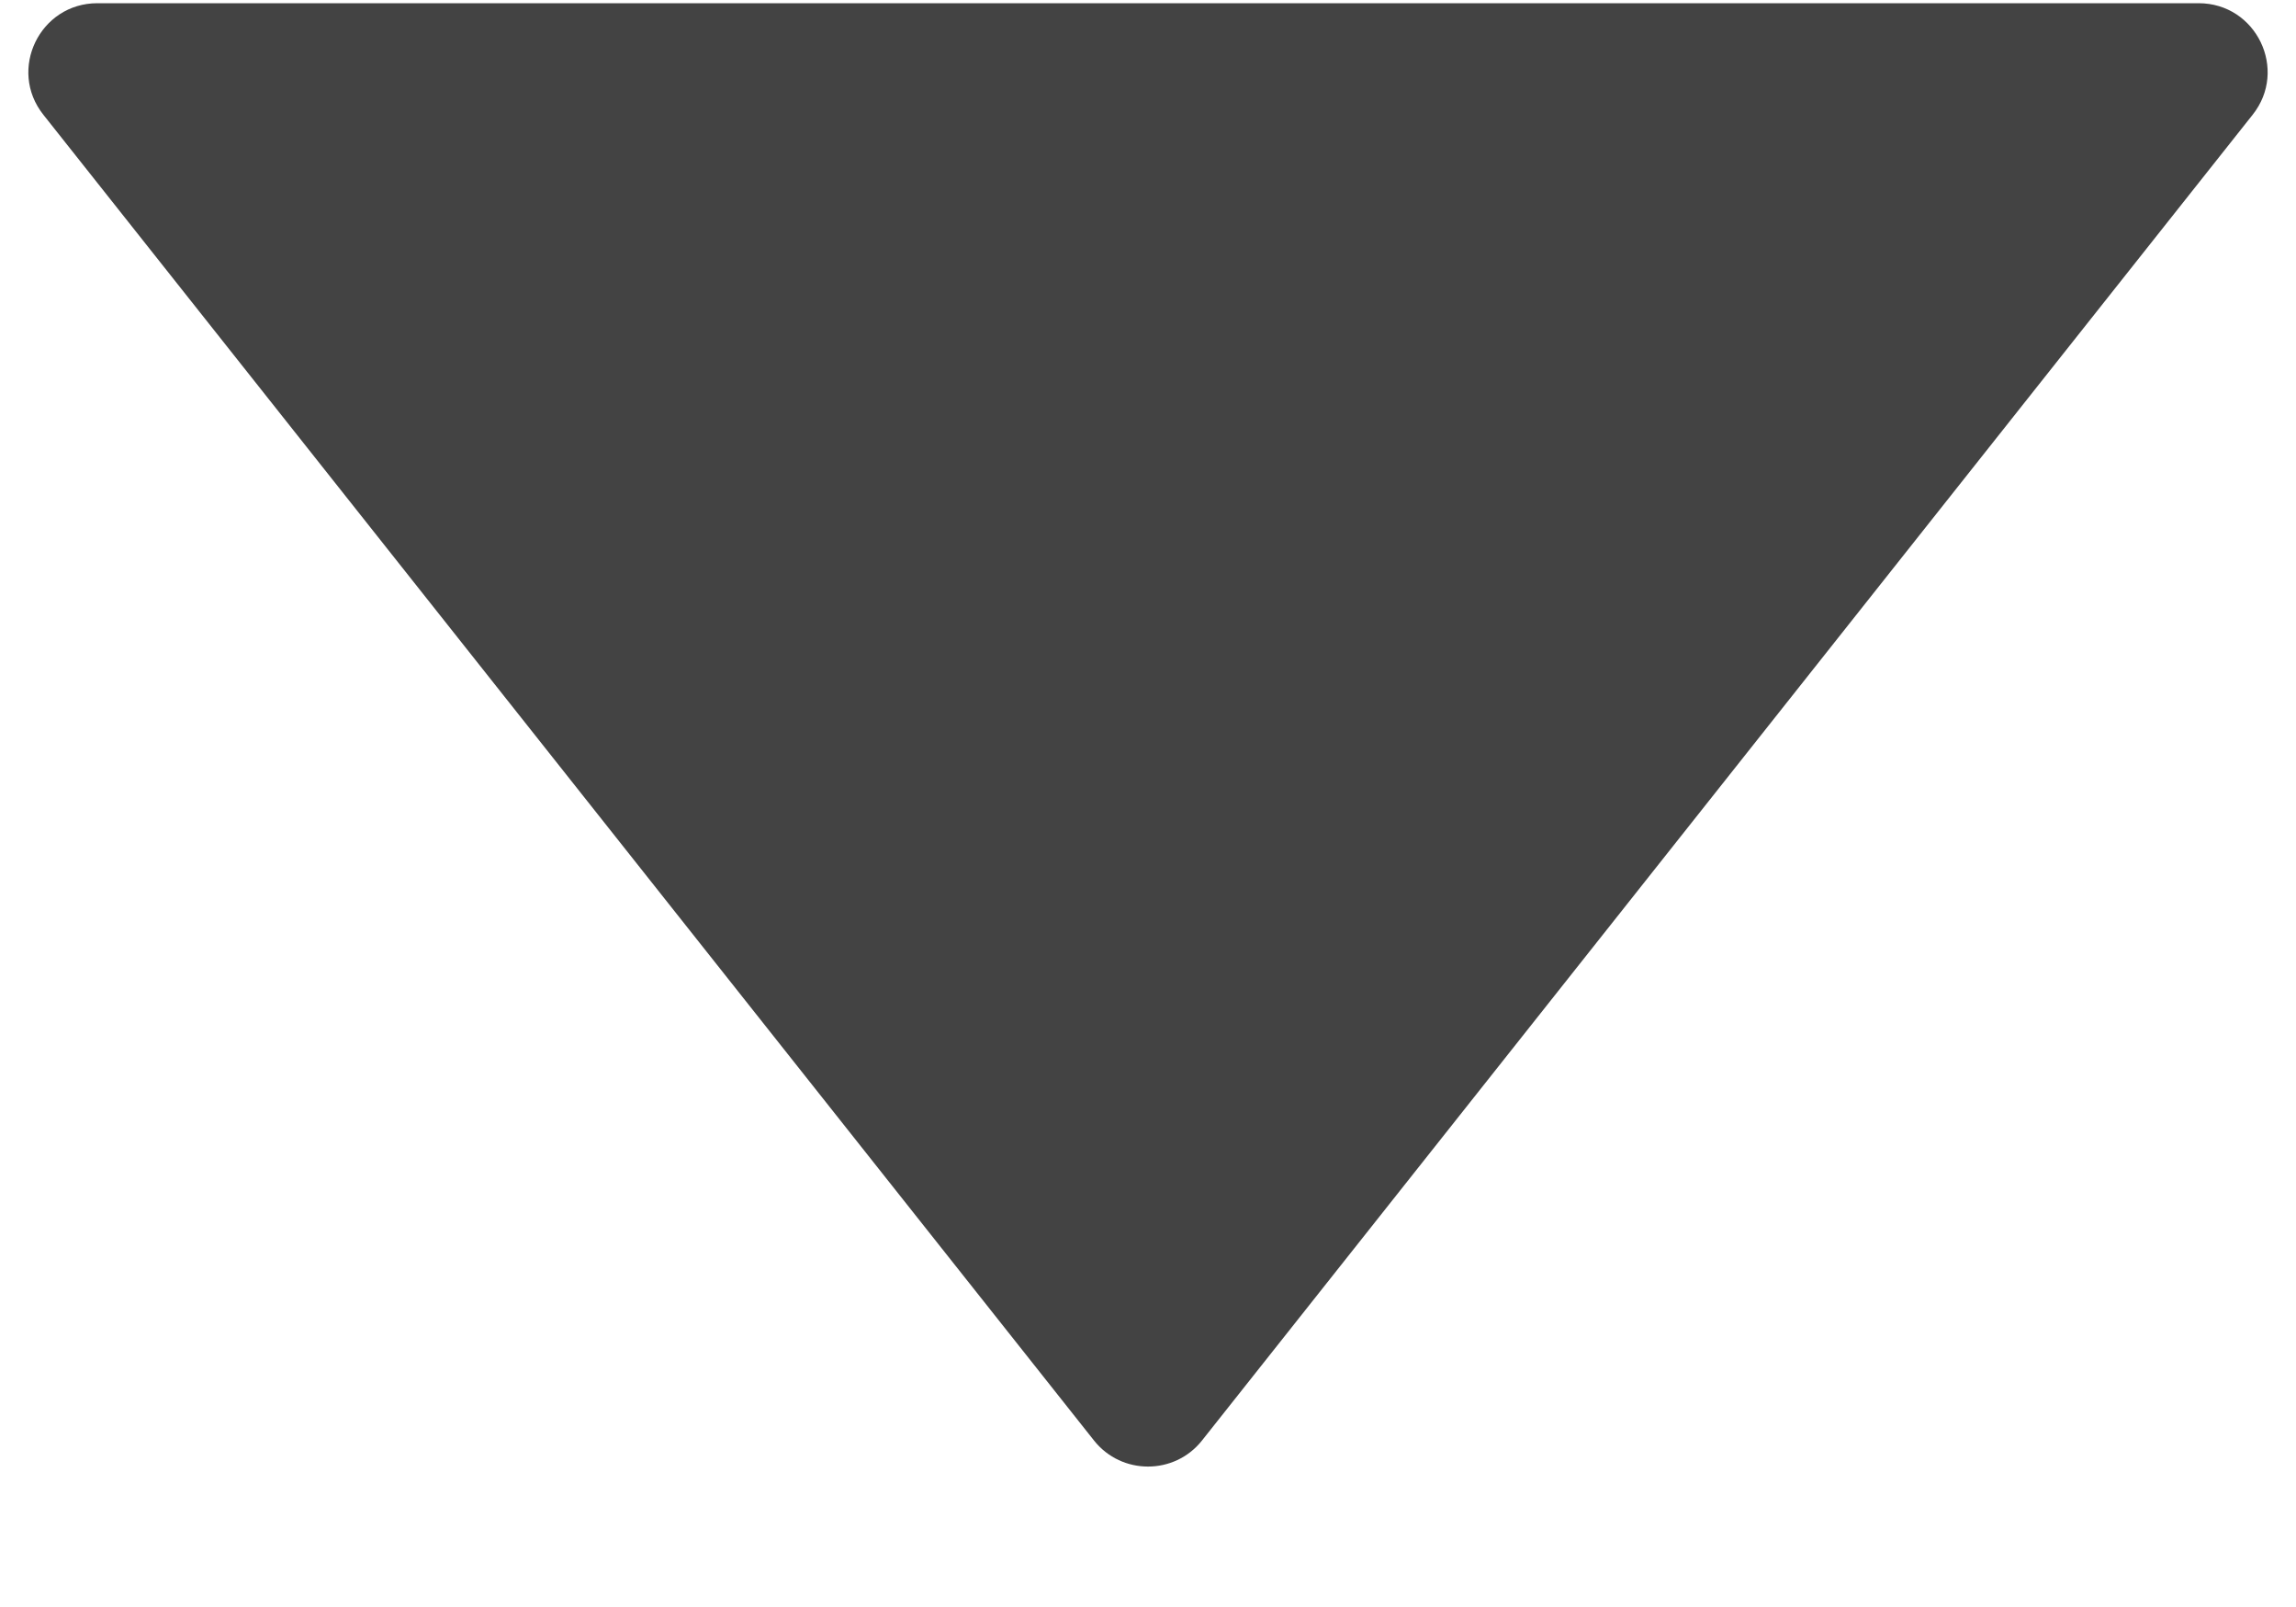 <svg width="10" height="7" viewBox="0 0 10 7" fill="none" xmlns="http://www.w3.org/2000/svg">
<path d="M5.235 6.275C5.115 6.426 4.885 6.426 4.765 6.275L0.189 0.5C0.033 0.304 0.173 0.014 0.424 0.014L9.576 0.014C9.827 0.014 9.967 0.304 9.811 0.5L5.235 6.275Z" fill="#434343"/>
</svg>
